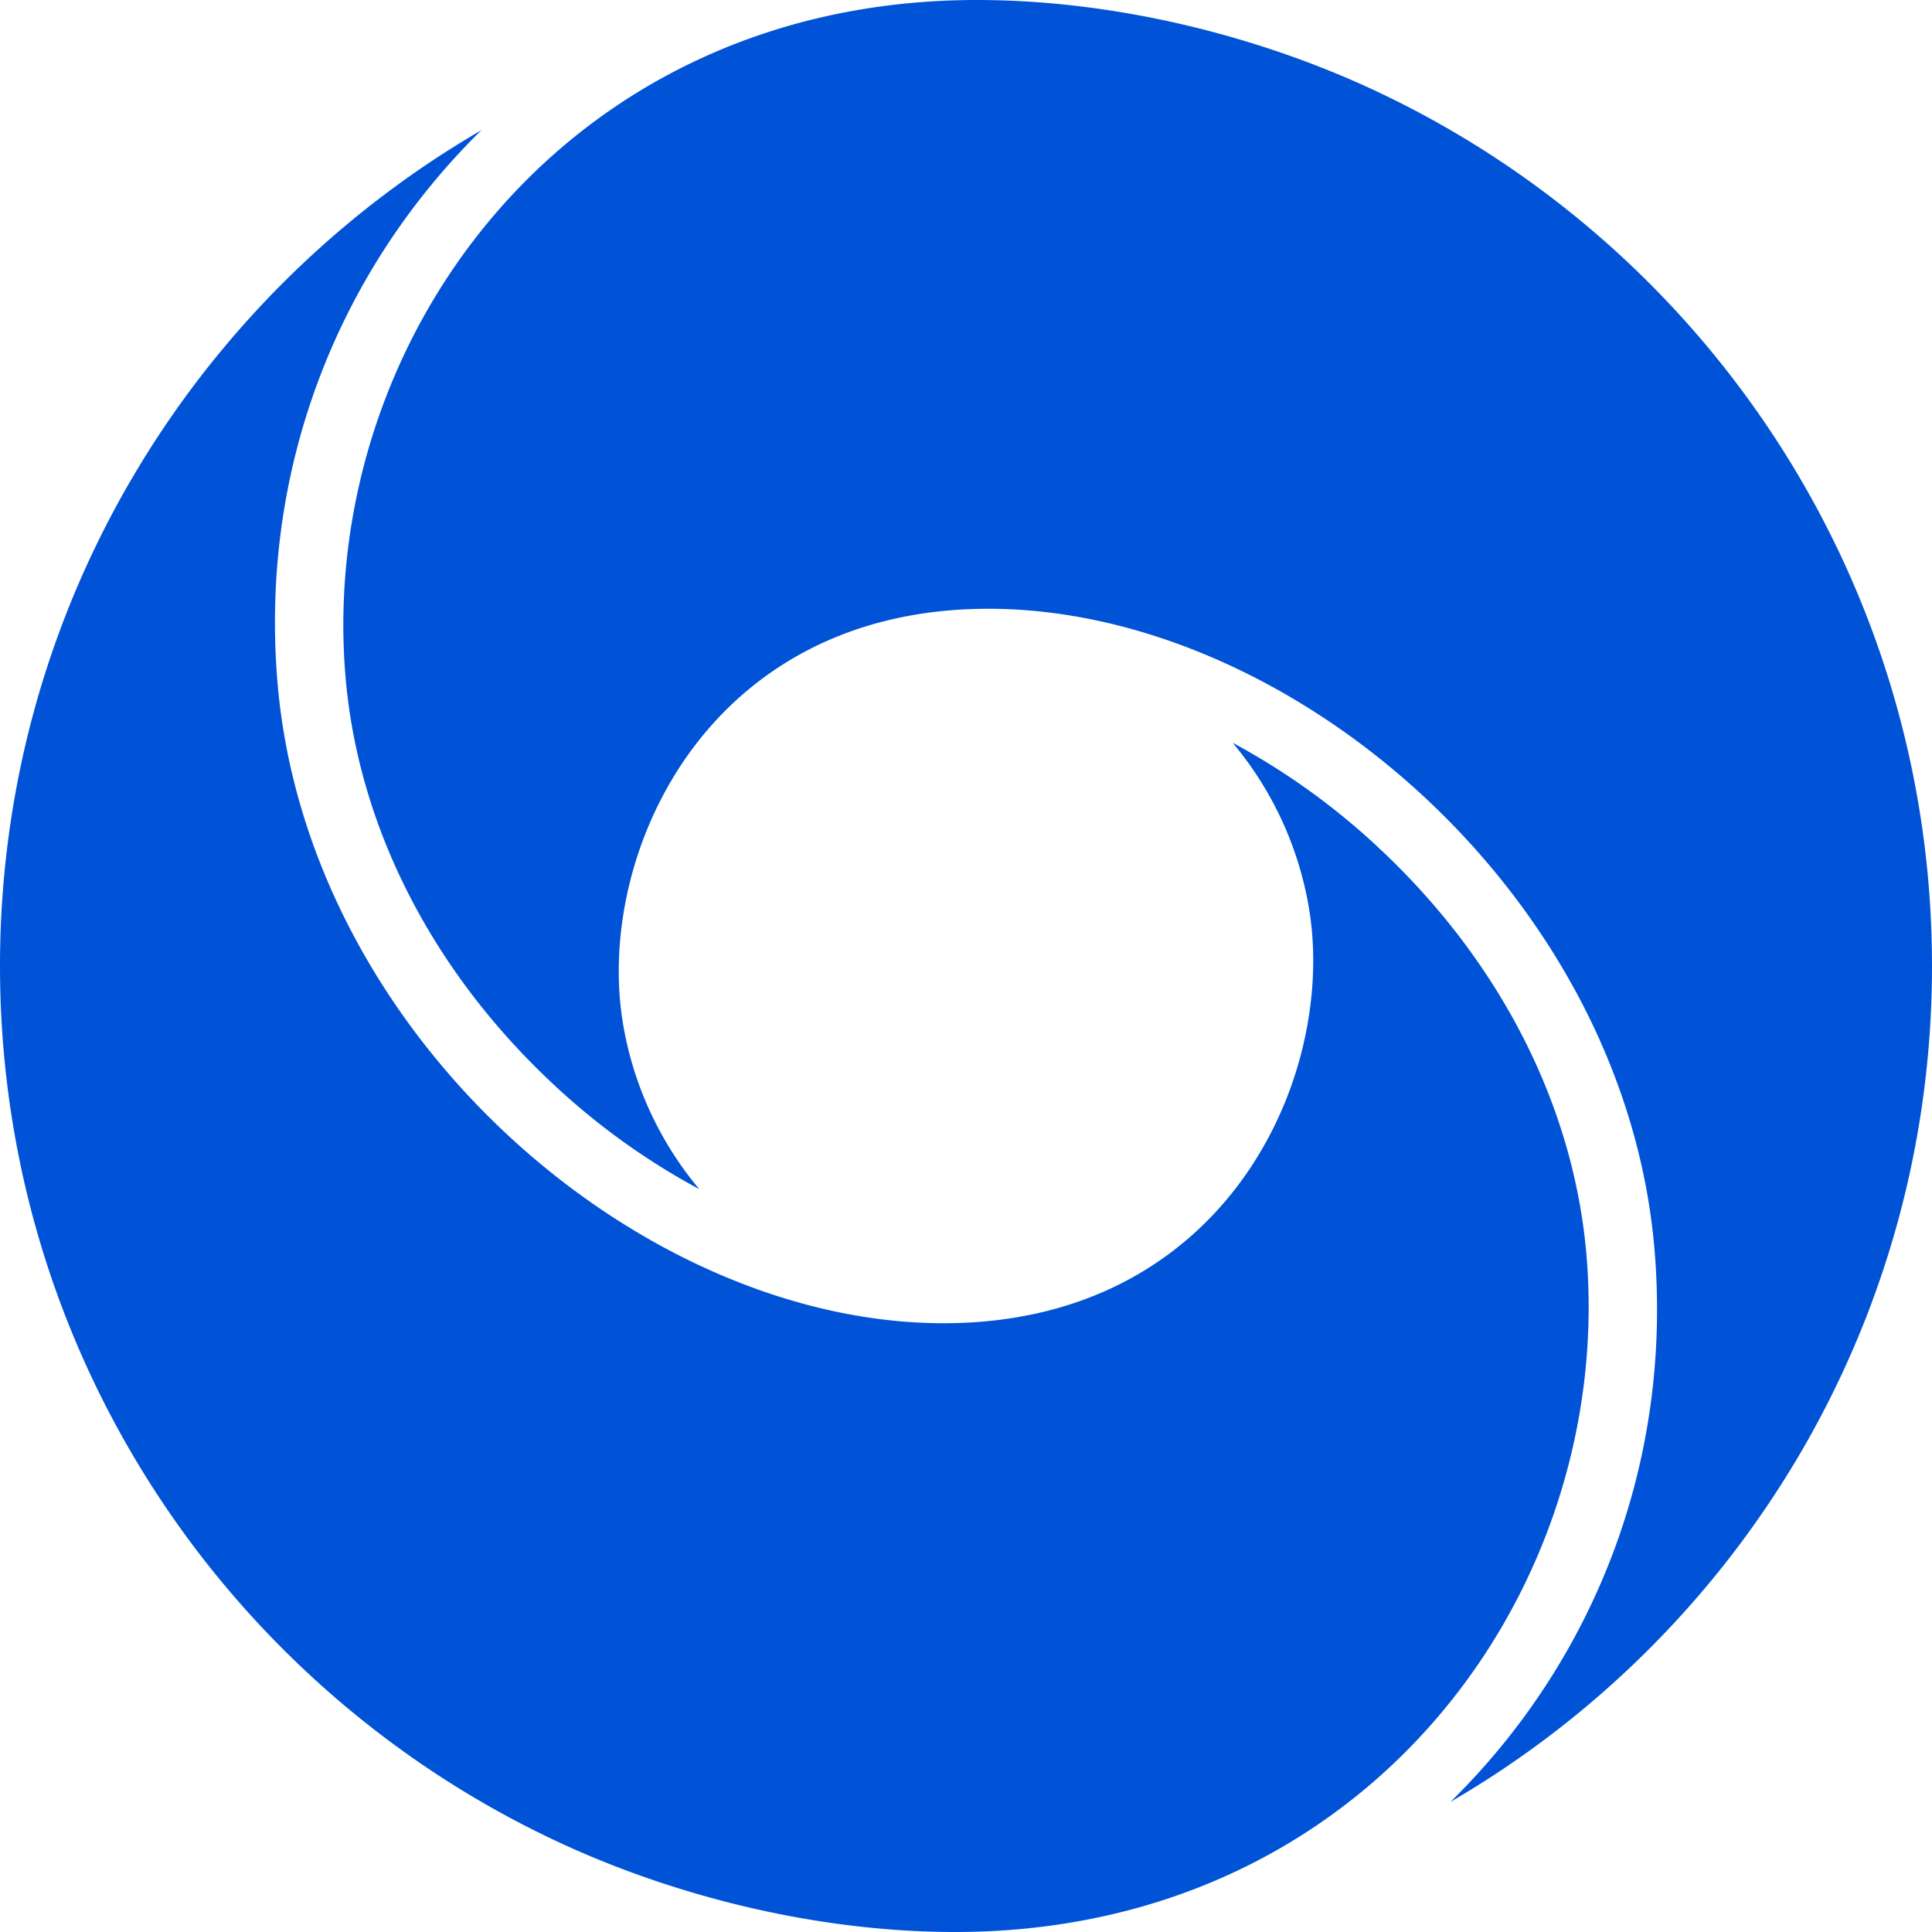 <svg viewBox="0 0 600 600" xmlns="http://www.w3.org/2000/svg"><defs><style>.prefix__fill{fill:#0053d6}</style></defs><path class="prefix__fill" d="M427.9 28.55C390.38 10.84 345.76 0 303.39 0 175.5 0 99 105.85 107.23 209.32c3.73 46.8 26.71 92.08 64.71 127.49a215.4 215.4 0 0045.25 32.51 107.56 107.56 0 01-23.77-51.77c-8.5-52 25.84-128.49 113.54-128.49 94.32 0 198.16 89.67 206.94 199.93 5.37 67.45-20.2 128.17-63.43 170.59C539.88 507.65 600 410.85 600 300c0-119.94-70.38-223.44-172.1-271.45z"/><path class="prefix__fill" d="M492.77 390.68c-3.73-46.8-26.71-92.08-64.71-127.49a215.4 215.4 0 00-45.25-32.51 107.56 107.56 0 0123.77 51.77c8.5 52-25.84 128.49-113.54 128.49-94.32 0-198.16-89.67-206.94-199.94-5.37-67.45 20.2-128.17 63.43-170.59C60.12 92.35 0 189.15 0 300c0 119.94 70.38 223.44 172.1 271.45C209.62 589.16 254.24 600 296.61 600 424.5 600 501 494.15 492.77 390.68z"/></svg>
